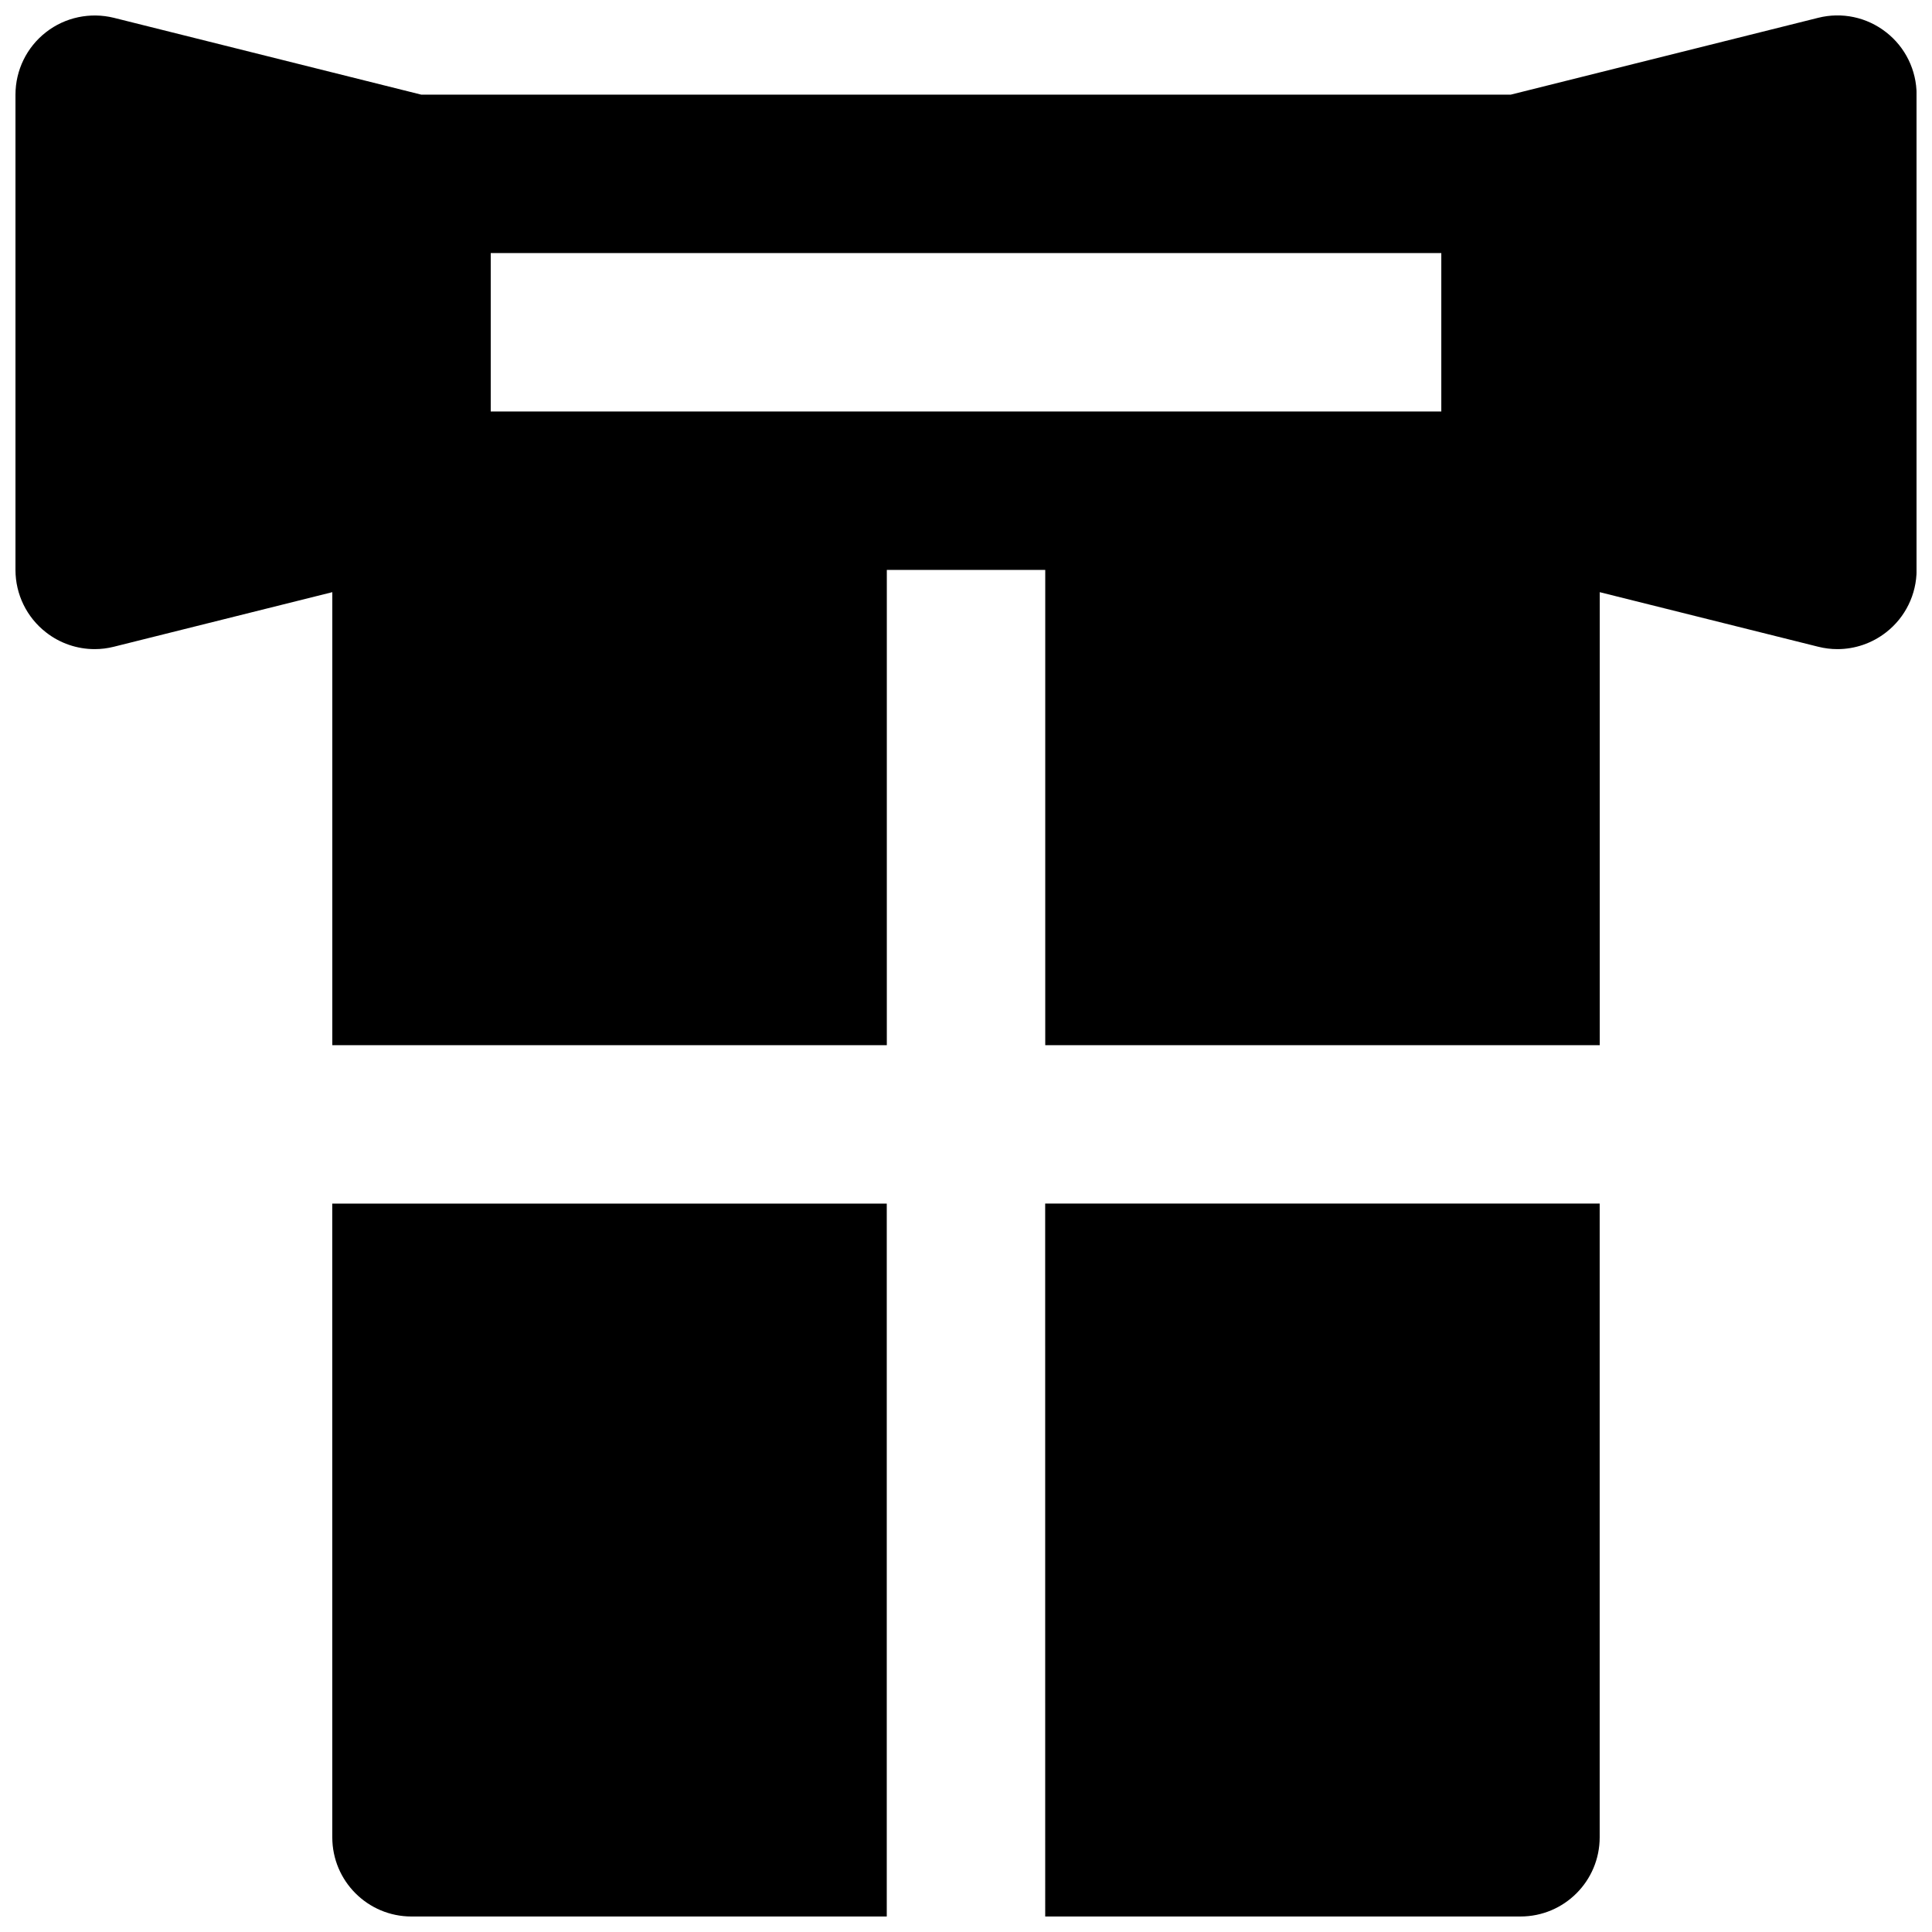 <?xml version="1.0" encoding="UTF-8"?>
<!-- Uploaded to: ICON Repo, www.svgrepo.com, Generator: ICON Repo Mixer Tools -->
<svg width="800px" height="800px" version="1.1" viewBox="144 144 512 512" xmlns="http://www.w3.org/2000/svg">
 <defs>
  <clipPath id="c">
   <path d="m148.09 148.09h503.81v272.91h-503.81z"/>
  </clipPath>
  <clipPath id="b">
   <path d="m420 462h148v189.9h-148z"/>
  </clipPath>
  <clipPath id="a">
   <path d="m232 462h148v189.9h-148z"/>
  </clipPath>
 </defs>
 <g>
  <g clip-path="url(#c)">
   <path d="m274.05 253.05v-41.984h251.91v41.984zm369.78-100.51c-5.102-4.008-11.734-5.394-17.992-3.82l-81.469 20.363h-288.73l-81.469-20.363c-6.234-1.531-12.891-0.168-17.988 3.82-5.102 3.969-8.082 10.078-8.082 16.543v125.95c0 6.465 2.981 12.574 8.082 16.539 3.715 2.918 8.27 4.453 12.91 4.453 1.699 0 3.398-0.211 5.078-0.633l57.895-14.461v120.05h146.95v-125.95h41.984v125.95h146.95v-120.05l57.895 14.461c1.68 0.422 3.383 0.633 5.082 0.633 4.637 0 9.172-1.535 12.91-4.453 5.102-3.965 8.082-10.074 8.082-16.539v-125.95c0-6.465-2.981-12.574-8.082-16.543z" fill-rule="evenodd"/>
  </g>
  <g clip-path="url(#b)">
   <path d="m420.99 651.89h125.95c11.609 0 20.992-9.402 20.992-20.992v-167.94h-146.95z" fill-rule="evenodd"/>
  </g>
  <g clip-path="url(#a)">
   <path d="m232.06 630.9c0 11.59 9.387 20.992 20.992 20.992h125.95v-188.93h-146.95z" fill-rule="evenodd"/>
  </g>
 </g>
</svg>